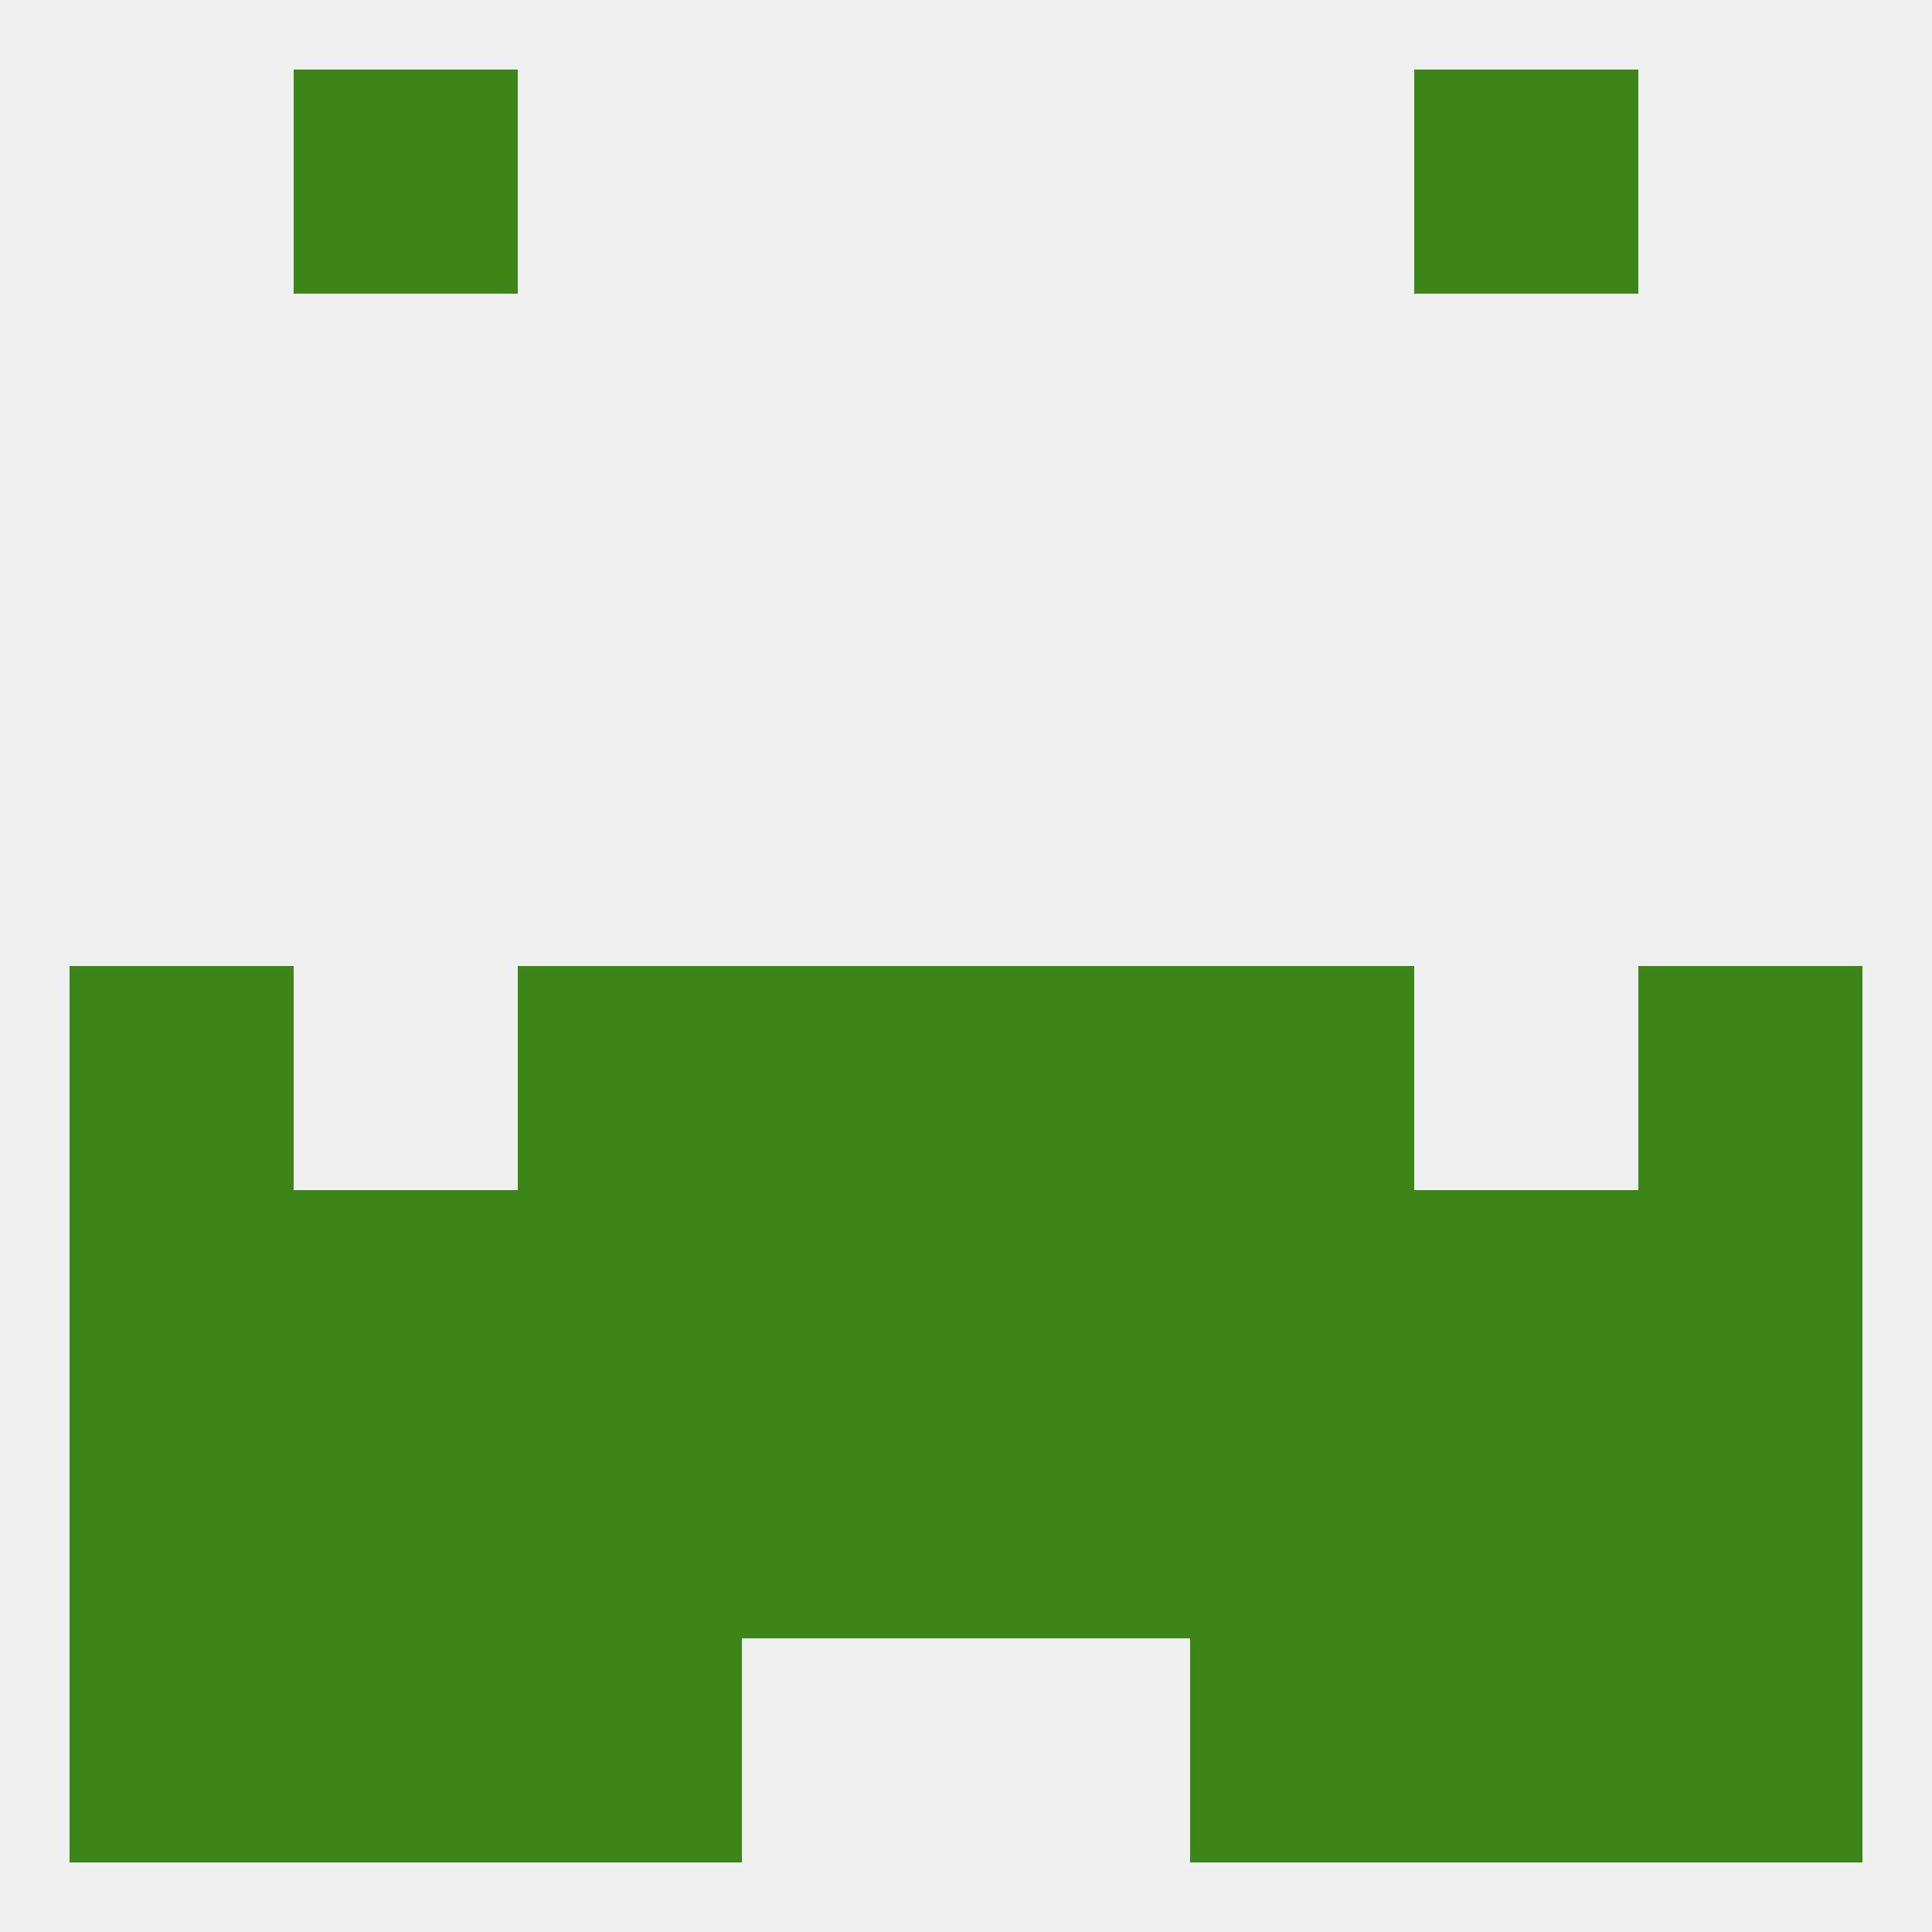 
<!--   <?xml version="1.0"?> -->
<svg version="1.1" baseprofile="full" xmlns="http://www.w3.org/2000/svg" xmlns:xlink="http://www.w3.org/1999/xlink" xmlns:ev="http://www.w3.org/2001/xml-events" width="250" height="250" viewBox="0 0 250 250" >
	<rect width="100%" height="100%" fill="rgba(240,240,240,255)"/>

	<rect x="212" y="125" width="29" height="29" fill="rgba(60,133,24,255)"/>
	<rect x="96" y="125" width="29" height="29" fill="rgba(60,133,24,255)"/>
	<rect x="125" y="125" width="29" height="29" fill="rgba(60,133,24,255)"/>
	<rect x="67" y="125" width="29" height="29" fill="rgba(60,133,24,255)"/>
	<rect x="154" y="125" width="29" height="29" fill="rgba(60,133,24,255)"/>
	<rect x="9" y="125" width="29" height="29" fill="rgba(60,133,24,255)"/>
	<rect x="38" y="154" width="29" height="29" fill="rgba(60,133,24,255)"/>
	<rect x="125" y="154" width="29" height="29" fill="rgba(60,133,24,255)"/>
	<rect x="67" y="154" width="29" height="29" fill="rgba(60,133,24,255)"/>
	<rect x="9" y="154" width="29" height="29" fill="rgba(60,133,24,255)"/>
	<rect x="183" y="154" width="29" height="29" fill="rgba(60,133,24,255)"/>
	<rect x="96" y="154" width="29" height="29" fill="rgba(60,133,24,255)"/>
	<rect x="154" y="154" width="29" height="29" fill="rgba(60,133,24,255)"/>
	<rect x="212" y="154" width="29" height="29" fill="rgba(60,133,24,255)"/>
	<rect x="212" y="183" width="29" height="29" fill="rgba(60,133,24,255)"/>
	<rect x="67" y="183" width="29" height="29" fill="rgba(60,133,24,255)"/>
	<rect x="38" y="183" width="29" height="29" fill="rgba(60,133,24,255)"/>
	<rect x="183" y="183" width="29" height="29" fill="rgba(60,133,24,255)"/>
	<rect x="154" y="183" width="29" height="29" fill="rgba(60,133,24,255)"/>
	<rect x="96" y="183" width="29" height="29" fill="rgba(60,133,24,255)"/>
	<rect x="125" y="183" width="29" height="29" fill="rgba(60,133,24,255)"/>
	<rect x="9" y="183" width="29" height="29" fill="rgba(60,133,24,255)"/>
	<rect x="183" y="212" width="29" height="29" fill="rgba(60,133,24,255)"/>
	<rect x="67" y="212" width="29" height="29" fill="rgba(60,133,24,255)"/>
	<rect x="154" y="212" width="29" height="29" fill="rgba(60,133,24,255)"/>
	<rect x="9" y="212" width="29" height="29" fill="rgba(60,133,24,255)"/>
	<rect x="212" y="212" width="29" height="29" fill="rgba(60,133,24,255)"/>
	<rect x="38" y="212" width="29" height="29" fill="rgba(60,133,24,255)"/>
	<rect x="38" y="9" width="29" height="29" fill="rgba(60,133,24,255)"/>
	<rect x="183" y="9" width="29" height="29" fill="rgba(60,133,24,255)"/>
</svg>